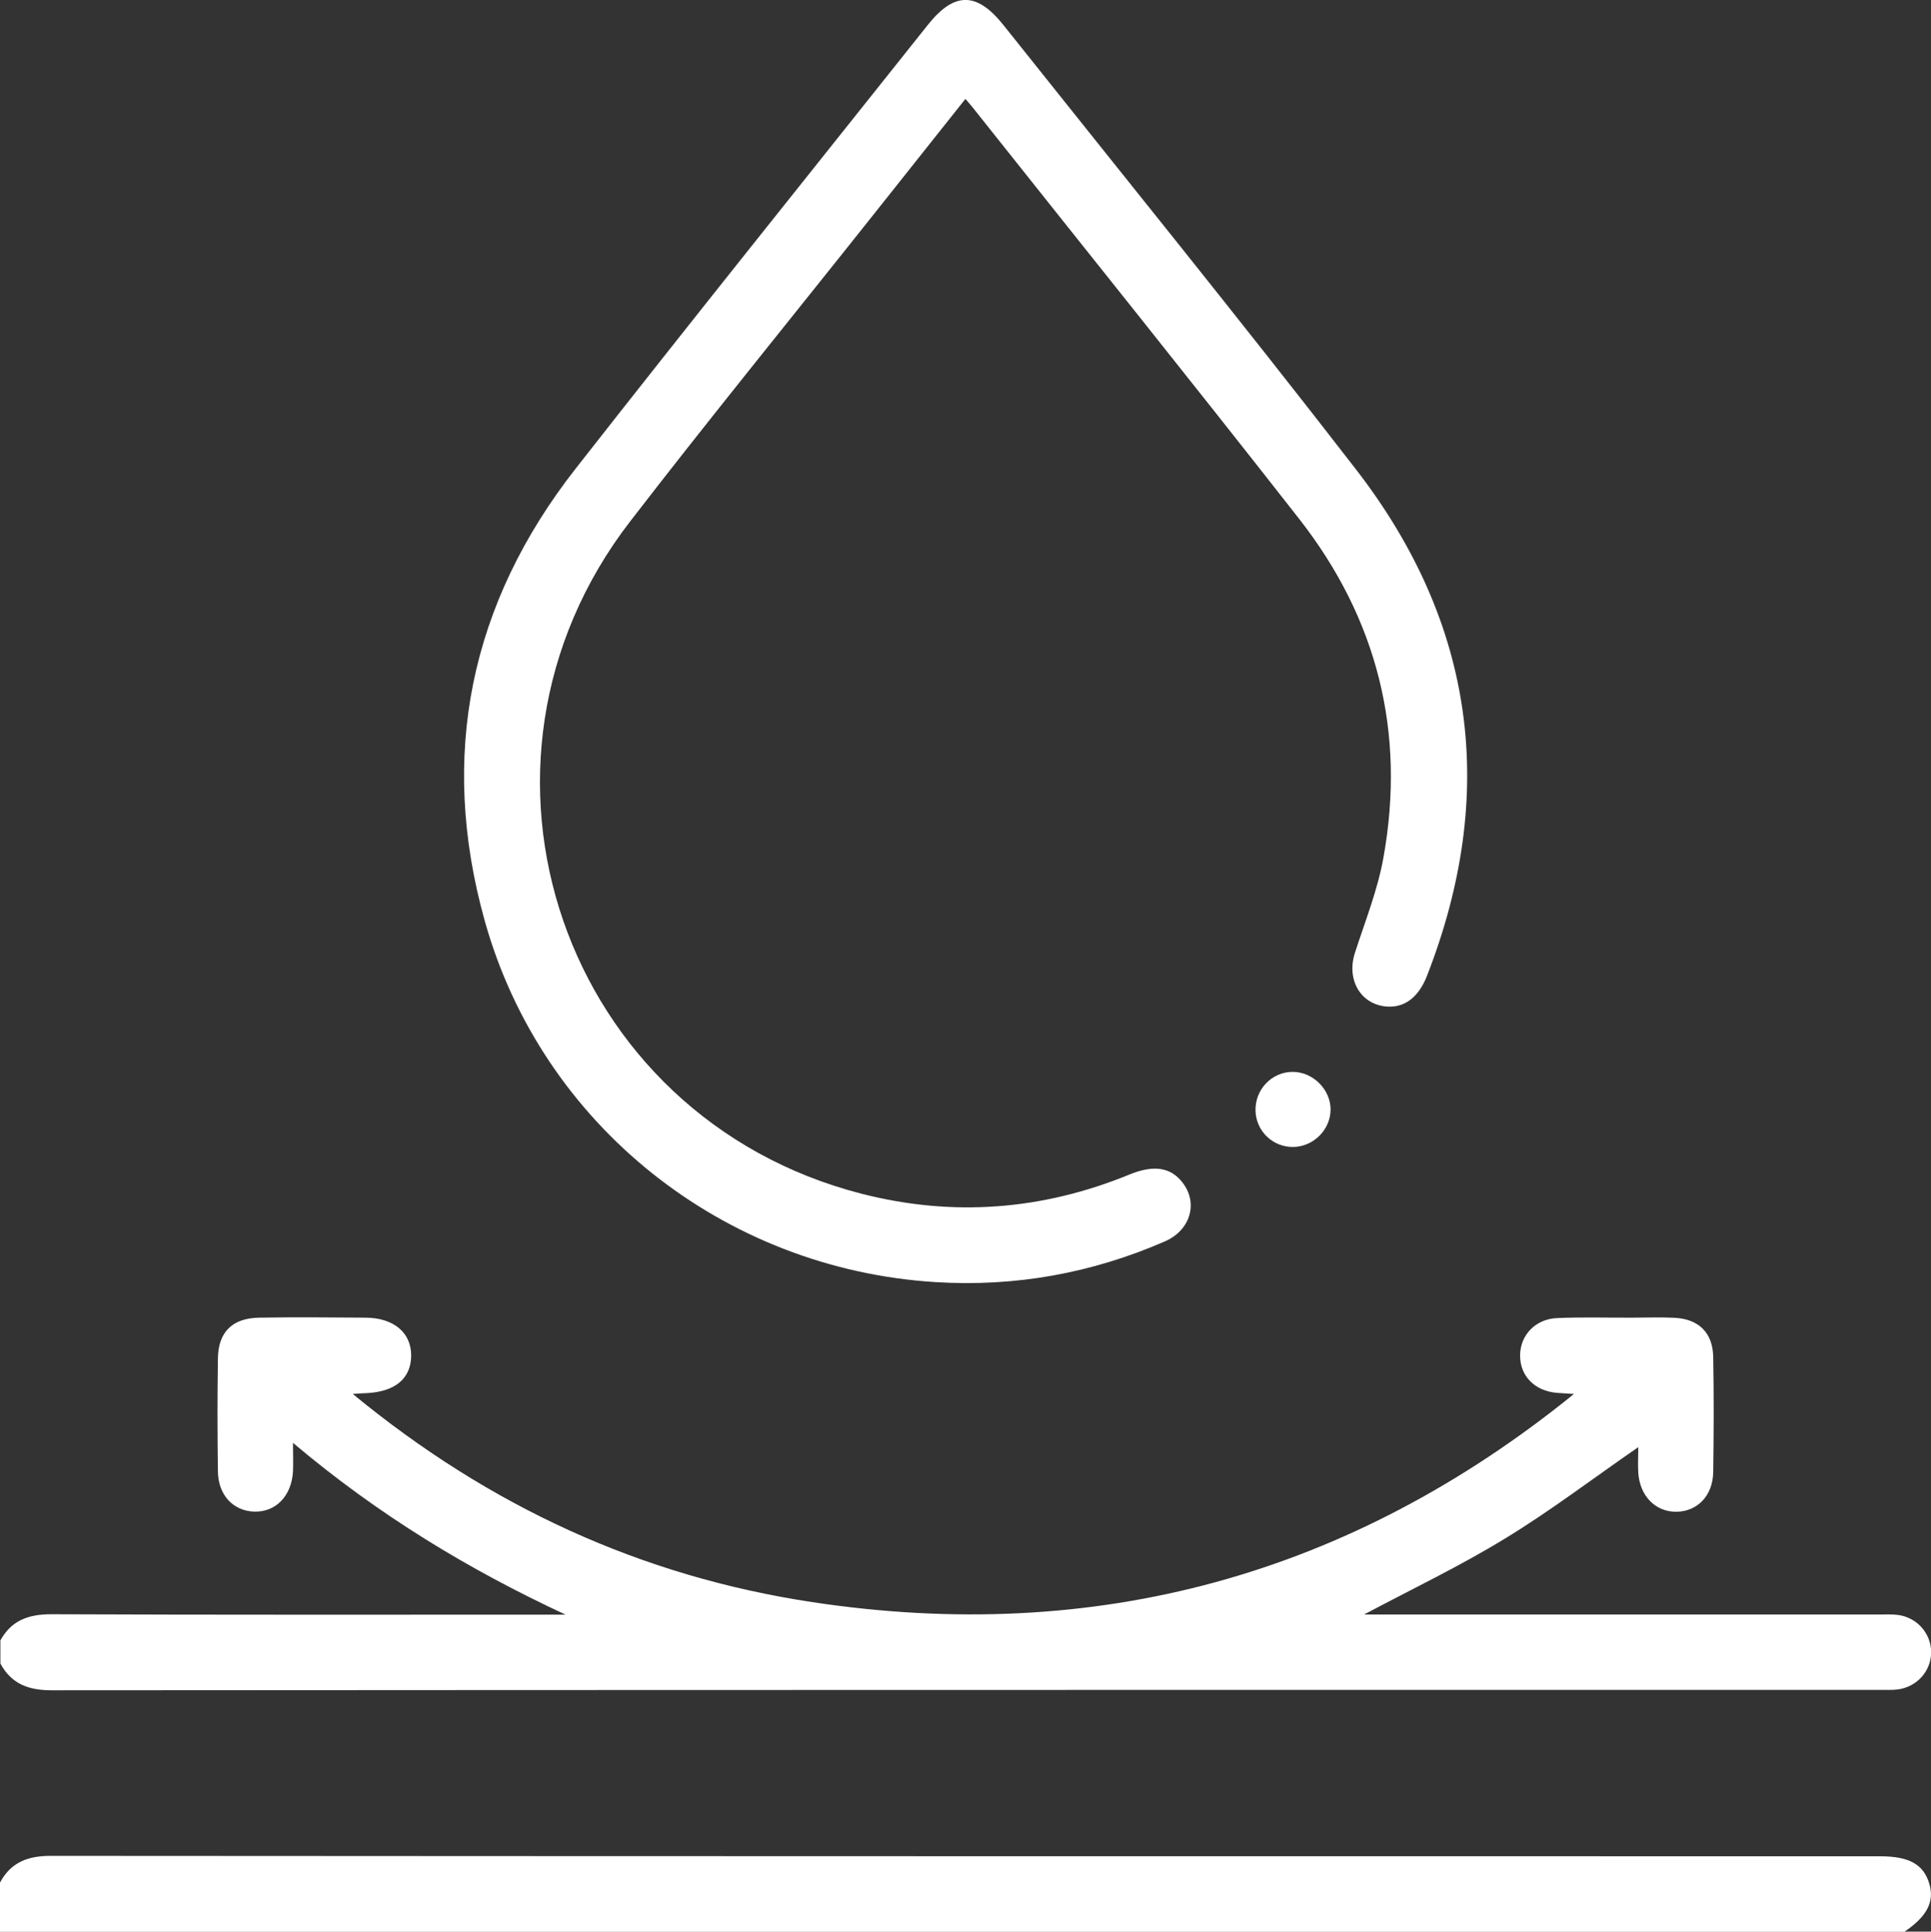 <?xml version="1.0" encoding="UTF-8"?><svg id="_イヤー_1" xmlns="http://www.w3.org/2000/svg" viewBox="0 0 140.19 140.22"><rect x="0" y="0" width="140.19" height="140.22" fill="#333333" stroke="none"/><defs><style>.cls-1{fill:#fff;}</style></defs><path class="cls-1" d="M0,119.13c.8-1.49,2.04-1.95,3.72-1.95,11.96,.05,23.91,.03,35.87,.03h1.47c-7.03-3.27-13.57-7.22-19.79-12.47,0,.9,.03,1.5,0,2.09-.11,1.78-1.26,2.95-2.82,2.9-1.52-.05-2.61-1.2-2.63-2.92-.04-2.74-.04-5.48,0-8.21,.03-1.92,1.06-2.92,3.01-2.95,2.55-.04,5.11-.02,7.67,0,2.08,0,3.37,1.09,3.35,2.78-.02,1.65-1.18,2.61-3.27,2.7-.18,0-.36,.02-.97,.06,9.95,8.19,20.98,13.24,33.36,15.11,20.56,3.11,39.02-1.92,55.3-15.11-.41-.03-.82-.05-1.23-.08-1.61-.13-2.69-1.22-2.68-2.72,0-1.46,1.11-2.65,2.7-2.71,1.82-.08,3.65-.02,5.48-.03,1,0,2.01-.04,3.01,.01,1.77,.08,2.8,1.08,2.83,2.85,.05,2.78,.04,5.57,0,8.35-.03,1.71-1.14,2.86-2.67,2.88-1.5,.02-2.65-1.12-2.77-2.81-.04-.61,0-1.23,0-1.88-3.33,2.3-6.41,4.65-9.7,6.65-3.24,1.98-6.69,3.63-10.21,5.5h1.52c11.96,0,23.91,0,35.87,0,.46,0,.92-.03,1.37,.03,1.39,.18,2.41,1.35,2.41,2.71,0,1.36-1.03,2.52-2.43,2.7-.4,.05-.82,.03-1.23,.03-44.26,0-88.53,0-132.79,.03-1.68,0-2.92-.46-3.72-1.94v-1.64Z"/><path class="cls-1" d="M0,136.66c.8-1.49,2.04-1.95,3.72-1.94,44.26,.03,88.52,.03,132.78,.03,2.12,0,3.18,.6,3.58,2.04,.36,1.28-.19,2.33-1.82,3.44H0v-3.56Z"/><path class="cls-1" d="M70.08,7.19c-2.29,2.88-4.47,5.62-6.65,8.37-5.9,7.43-11.9,14.79-17.69,22.3-13.68,17.74-4.86,43.25,16.83,48.8,6.62,1.69,13.11,1.19,19.43-1.4,1.76-.72,2.99-.53,3.85,.58,1.15,1.48,.59,3.45-1.27,4.27-5.32,2.32-10.89,3.32-16.67,2.96-15.4-.96-28.57-11.4-32.72-26.23-3.35-12-1.07-23.05,6.63-32.86C50.26,23.2,58.83,12.53,67.35,1.82c1.93-2.43,3.56-2.43,5.5,0,8.55,10.74,17.2,21.4,25.6,32.26,8.65,11.19,10.3,23.53,5.16,36.73-.62,1.6-1.64,2.34-2.9,2.26-1.92-.13-2.98-1.94-2.34-3.91,.74-2.29,1.65-4.56,2.07-6.92,1.63-9.07-.45-17.32-6.11-24.56-7.84-10.02-15.82-19.94-23.73-29.9-.11-.14-.24-.28-.5-.59Z"/><path class="cls-1" d="M93.91,83.26c-1.49,.03-2.72-1.14-2.76-2.63-.04-1.55,1.19-2.83,2.72-2.82,1.45,.01,2.72,1.27,2.73,2.71,.01,1.46-1.22,2.71-2.69,2.74Z"/></svg>